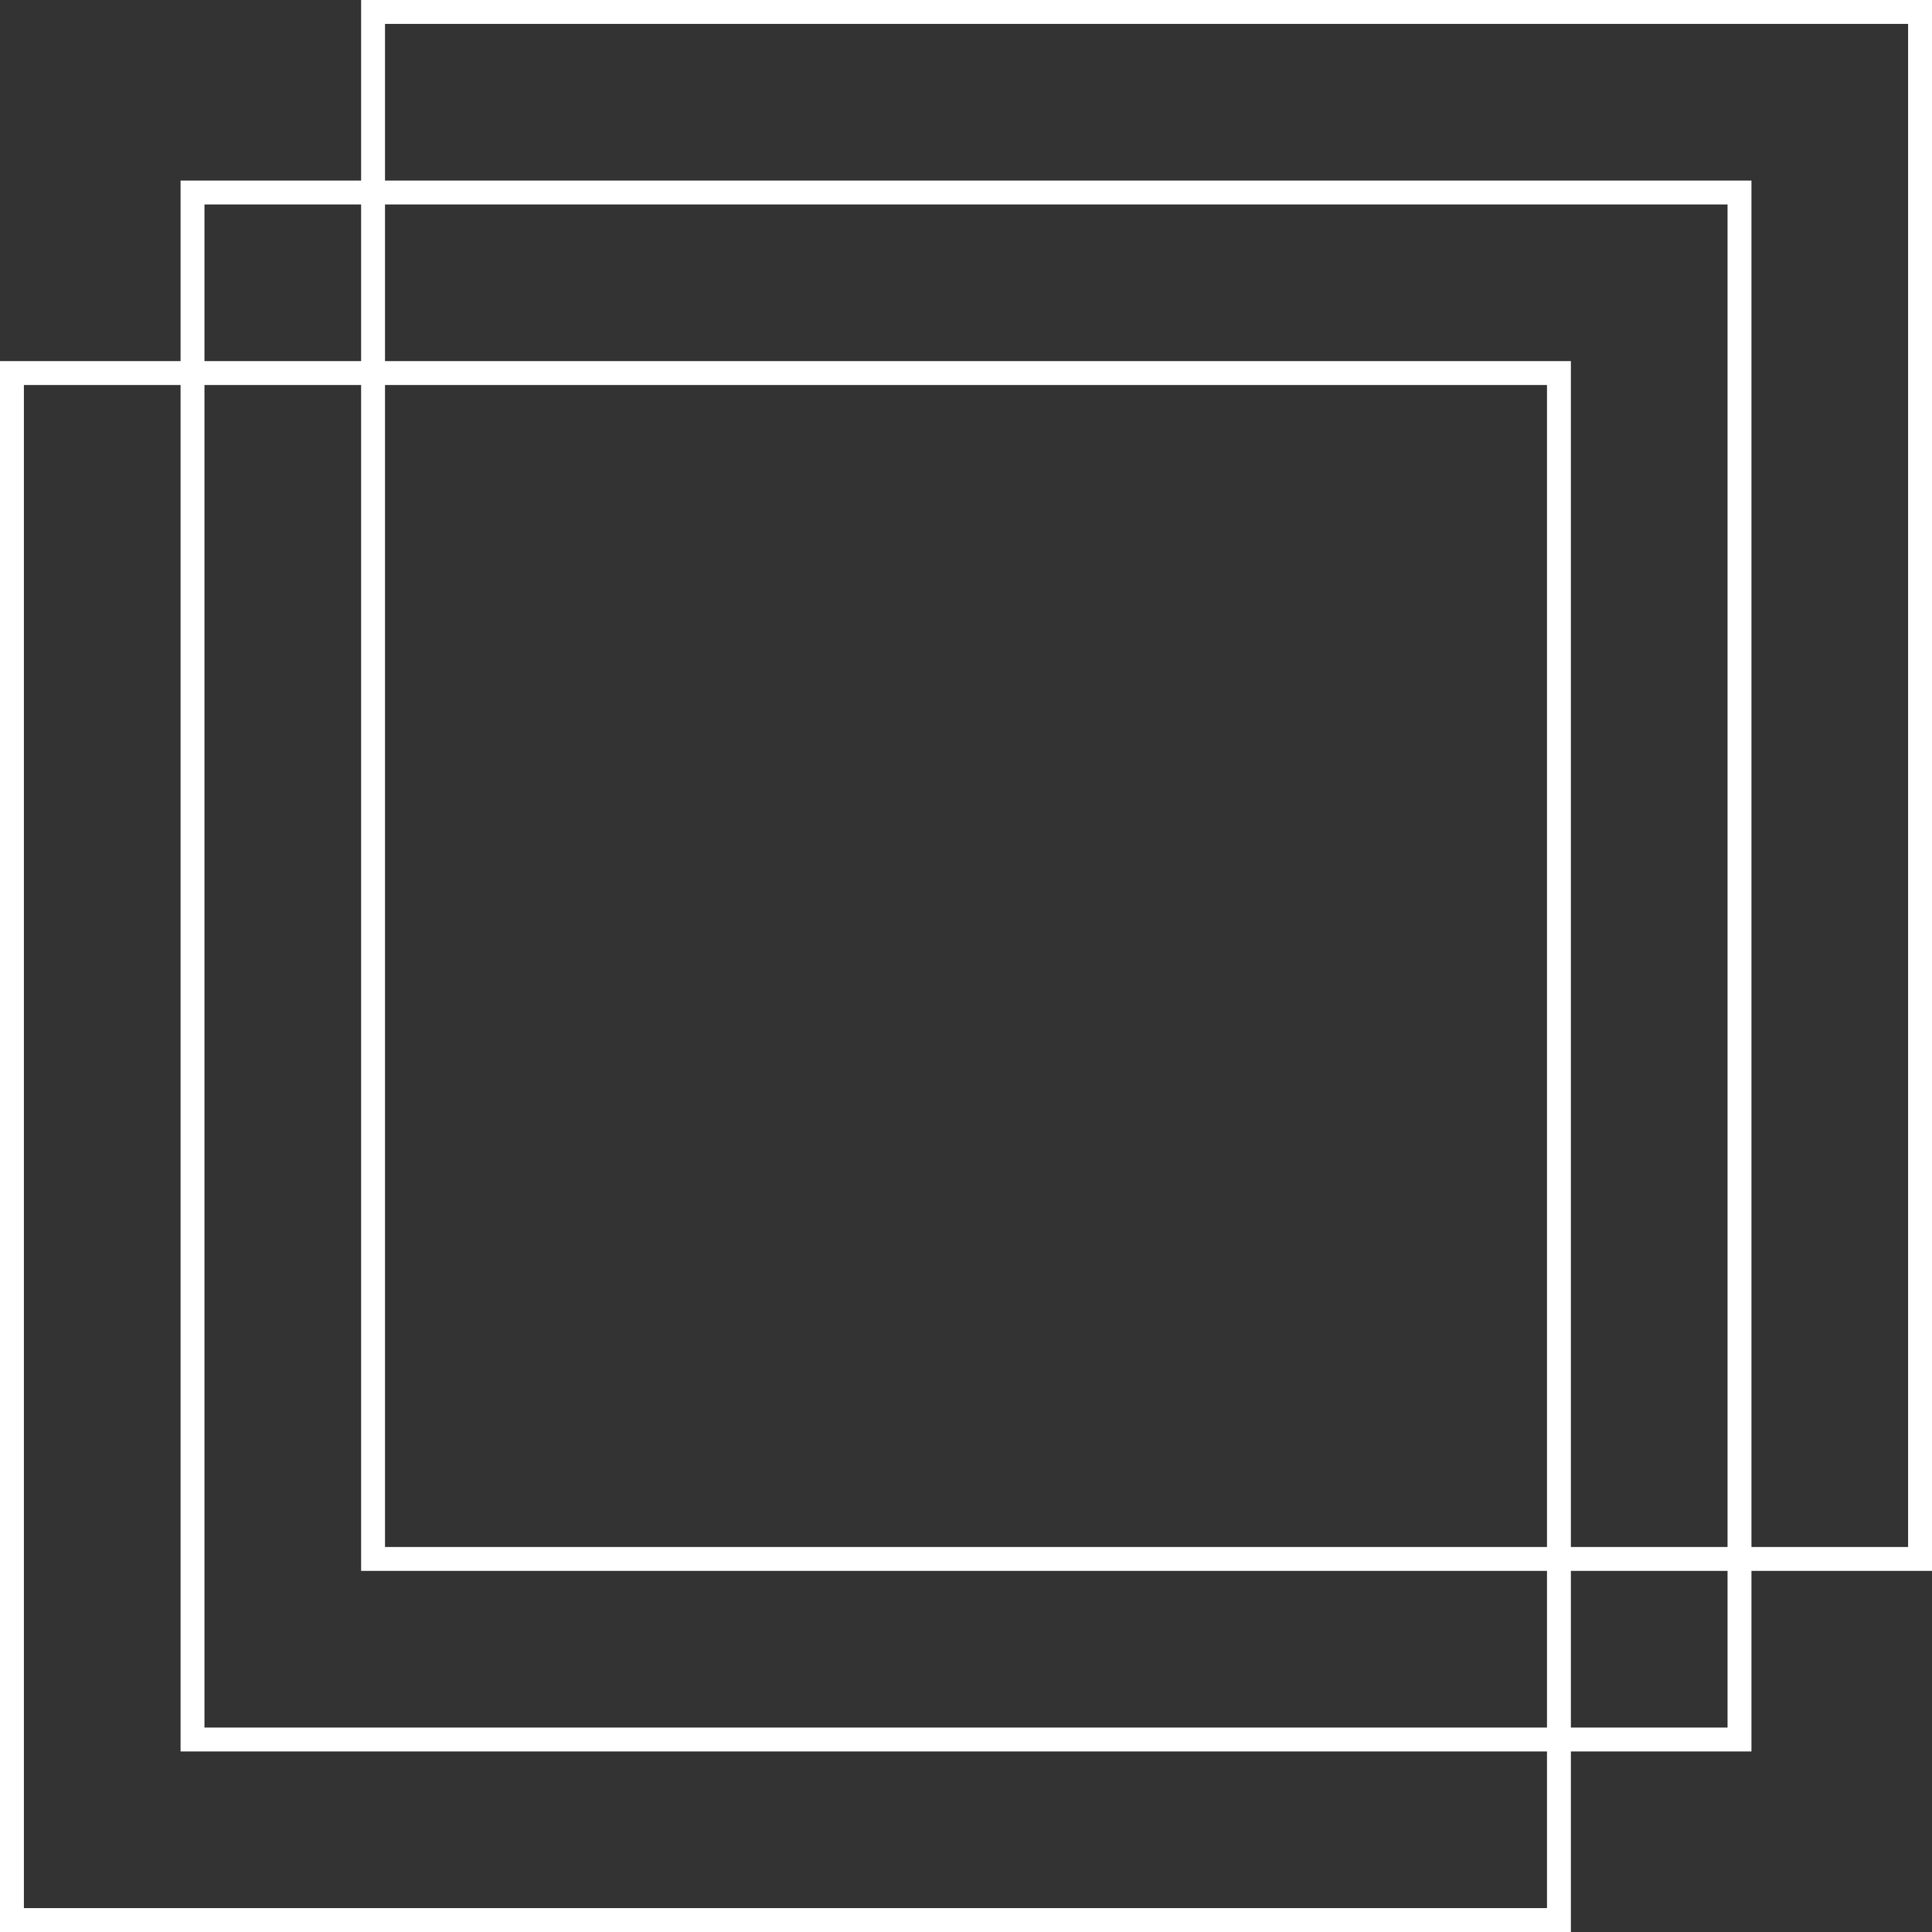 <svg xmlns="http://www.w3.org/2000/svg" width="80.824" height="80.824" viewBox="0 0 80.824 80.824"><rect x="0" y="0" width="80.824" height="80.824" fill="#333333" stroke="none"/><g transform="translate(-1069.588 -1973)"><g transform="translate(1069.588 1988.107)" fill="none" stroke="#fff" stroke-width="1"><rect width="65.717" height="65.717" stroke="none"/><rect x="0.5" y="0.5" width="64.717" height="64.717" fill="none"/></g><g transform="translate(1077.142 1980.554)" fill="none" stroke="#fff" stroke-width="1"><rect width="65.717" height="65.717" stroke="none"/><rect x="0.5" y="0.5" width="64.717" height="64.717" fill="none"/></g><g transform="translate(1084.695 1973)" fill="none" stroke="#fff" stroke-width="1"><rect width="65.717" height="65.717" stroke="none"/><rect x="0.5" y="0.5" width="64.717" height="64.717" fill="none"/></g></g></svg>